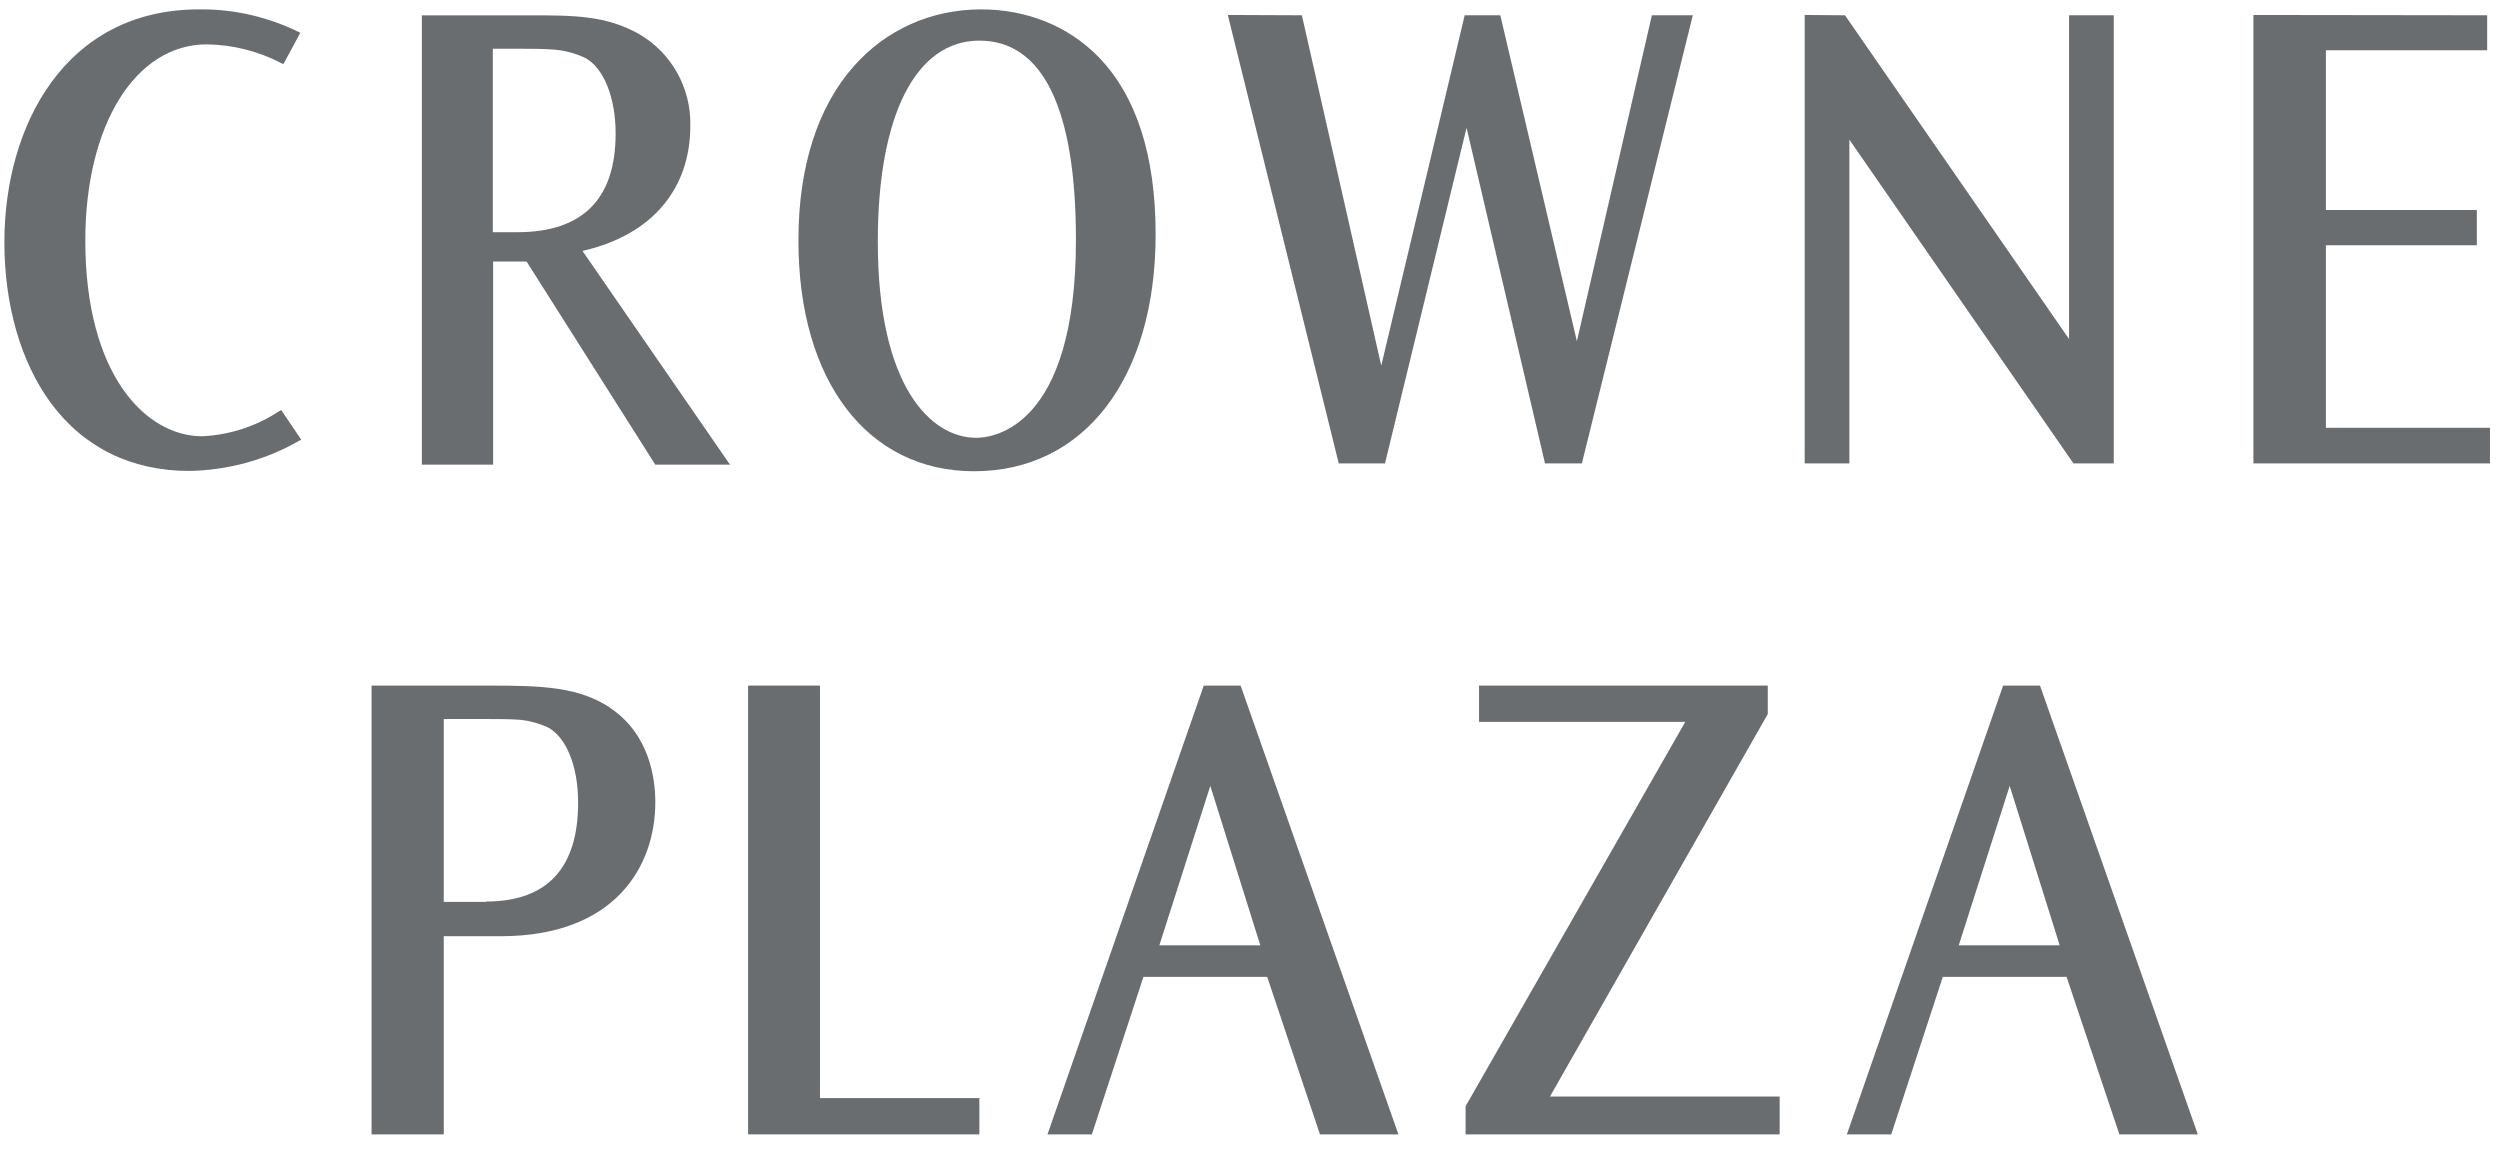 <svg xmlns="http://www.w3.org/2000/svg" width="80" height="37" viewBox="0 0 80 37" fill="none"><path d="M59.18 14.829H57.75V0.479L59.04 0.489L66.21 10.85V0.489H67.64V14.829H66.35L59.18 4.469V14.829Z" fill="#6A6D6F"></path><path d="M42.84 14.829L39.29 0.479L41.66 0.489L44.2 11.7L46.87 0.489H48.01L50.46 10.919L52.86 0.489H54.17L50.62 14.829H49.44L46.93 4.089L44.32 14.829H42.84Z" fill="#6A6D6F"></path><path d="M15.76 8.37H16.85L16.87 8.4L20.97 14.87H23.36L18.64 8.03L18.72 8.01C20.86 7.5 22.09 6.05 22.09 4.03C22.12 2.82 21.49 1.69 20.45 1.09C19.38 0.49 18.38 0.49 16.87 0.49H13.5V14.87H15.78V8.37H15.76ZM15.77 1.56H16.71C17.06 1.56 17.41 1.56 17.76 1.59C18.09 1.62 18.42 1.71 18.72 1.85C19.32 2.17 19.7 3.12 19.7 4.28C19.7 6.37 18.64 7.43 16.56 7.43H15.77V1.56Z" fill="#6A6D6F"></path><path d="M8.99 13.11L9.64 14.07L9.58 14.1C8.51 14.72 7.28 15.05 6.05 15.07C4.21 15.07 2.68 14.32 1.63 12.9C0.67 11.6 0.14 9.77 0.14 7.75C0.14 4.04 2.07 0.3 6.37 0.3C6.4 0.3 6.44 0.3 6.47 0.3C7.53 0.3 8.59 0.55 9.55 1.02L9.61 1.05L9.07 2.05L9 2.02C8.27 1.64 7.45 1.43 6.62 1.42C4.33 1.42 2.73 4 2.73 7.7C2.73 12 4.67 13.96 6.47 13.96C7.35 13.92 8.2 13.64 8.93 13.16L9 13.12L8.99 13.11Z" fill="#6A6D6F"></path><path d="M31.17 15.08C34.7 15.08 36.98 12.1 36.98 7.5C36.98 4.97 36.36 3.06 35.14 1.81C34.19 0.84 32.86 0.3 31.4 0.3C29.8 0.3 28.35 0.95 27.32 2.12C26.16 3.43 25.55 5.35 25.55 7.67V7.71C25.55 12.19 27.76 15.08 31.17 15.08ZM28.09 7.72C28.09 3.7 29.3 1.3 31.34 1.3C33.38 1.3 34.43 3.5 34.43 7.67C34.43 13.7 31.77 14.01 31.24 14.01C29.79 14.01 28.09 12.37 28.09 7.74V7.71V7.72Z" fill="#6A6D6F"></path><path d="M79.679 13.69V14.829H72.109V0.479L79.589 0.489V1.609H74.429V6.719H79.259V7.849H74.429V13.69H79.679Z" fill="#6A6D6F"></path><path d="M19.53 22.649C18.52 21.989 17.41 21.939 15.69 21.939H11.89V36.3H14.2V29.959H16.02C19.67 29.959 20.97 27.739 20.97 25.669C20.97 24.899 20.78 23.489 19.52 22.649H19.53ZM15.56 28.86H14.2V23.009H15.67C15.96 23.009 16.27 23.009 16.57 23.029C16.9 23.049 17.22 23.139 17.52 23.269C18.12 23.579 18.5 24.52 18.5 25.68C18.5 27.779 17.51 28.849 15.55 28.849L15.56 28.86Z" fill="#6A6D6F"></path><path d="M56.569 22.849L49.599 35.089H56.949V36.3H46.899V35.4L53.929 23.099H47.329V21.939H56.569V22.849Z" fill="#6A6D6F"></path><path d="M39.69 21.939H38.52L33.52 36.3H34.94L36.59 31.259H40.55L42.239 36.3H44.749L39.7 21.939H39.69ZM37.099 30.25L38.73 25.149L40.33 30.25H37.099Z" fill="#6A6D6F"></path><path d="M26.239 35.139H31.34V36.3H23.939V21.939H26.239V35.139Z" fill="#6A6D6F"></path><path d="M64.1 21.939L59.1 36.3H60.52L62.17 31.259H66.13L67.82 36.3H70.33L65.28 21.939H64.11H64.1ZM62.68 30.25L64.31 25.149L65.91 30.25H62.68Z" fill="#6A6D6F"></path></svg>